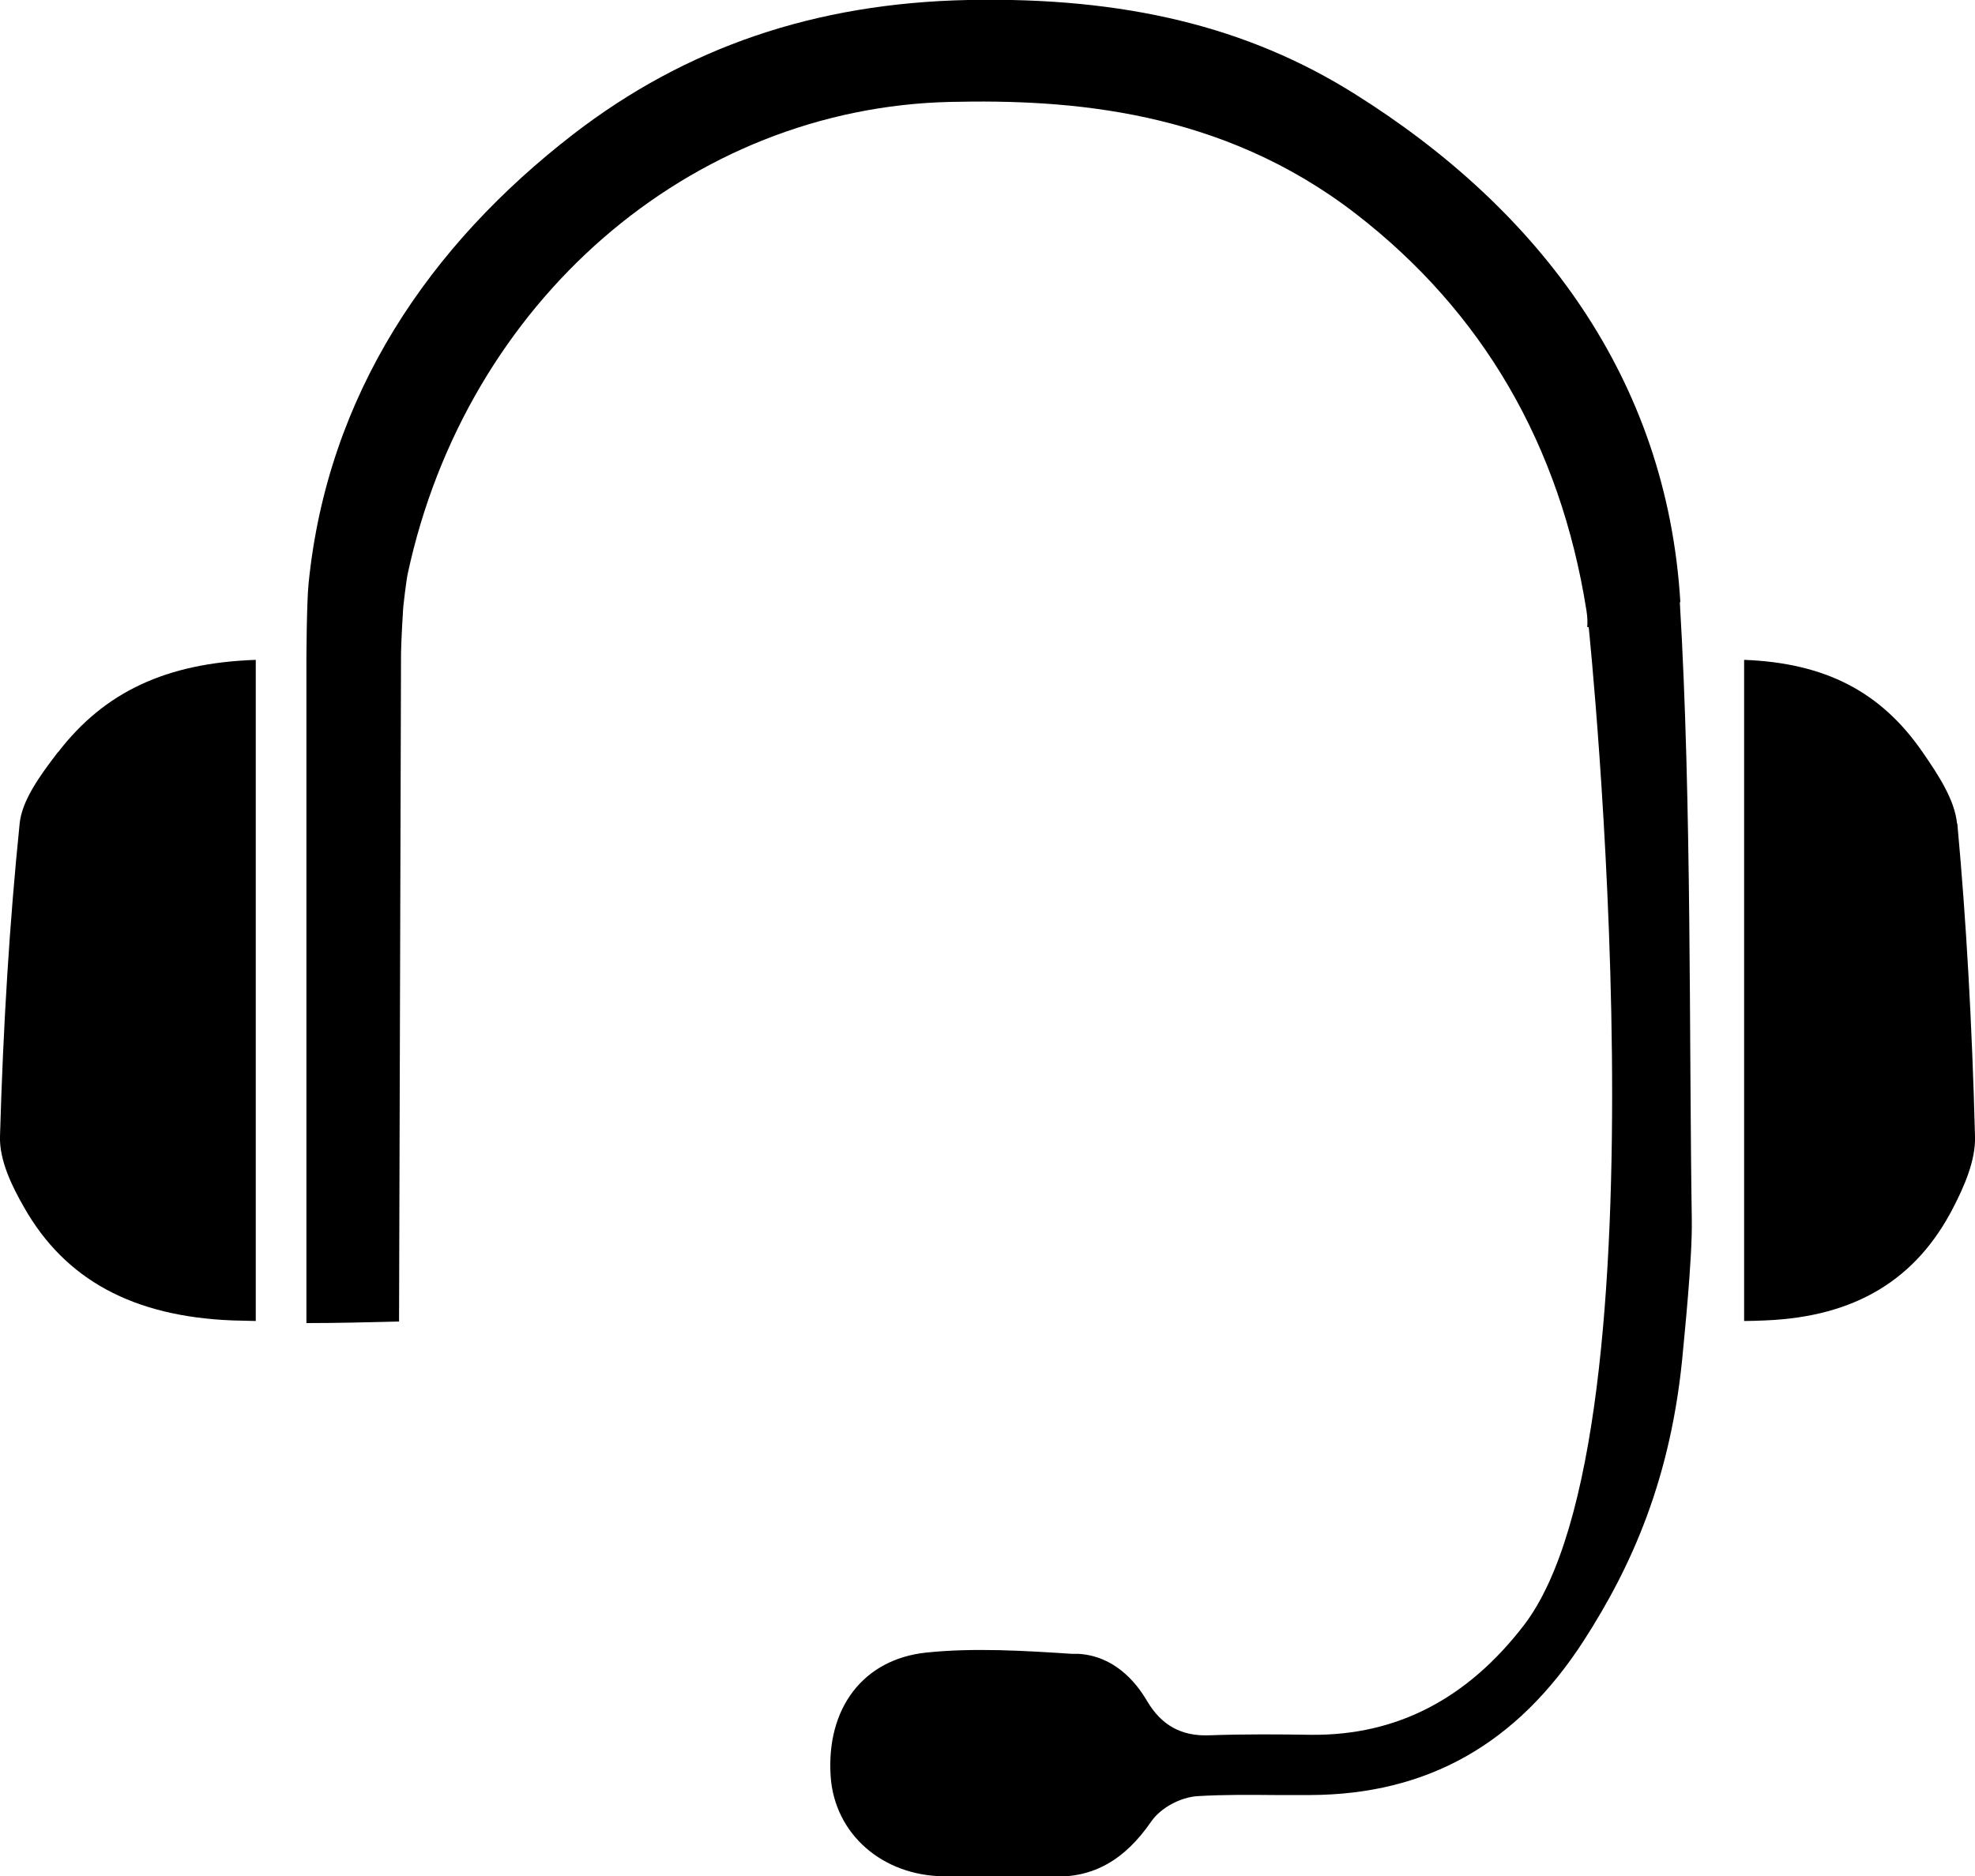 <svg width="20" height="19" viewBox="0 0 20 19" fill="none" xmlns="http://www.w3.org/2000/svg">
<g clip-path="url(#clip0_25_455)">
<path d="M17.016 6.096C16.88 3.839 15.593 2.125 13.717 0.95C12.635 0.271 11.391 -0.032 9.802 1.10422e-05C8.256 0.032 6.949 0.478 5.807 1.358C4.351 2.483 3.317 3.993 3.125 5.908C3.105 6.099 3.103 6.677 3.103 6.677V13.4C3.418 13.4 3.731 13.392 4.041 13.384L4.061 6.614C4.061 6.614 4.064 6.454 4.081 6.189C4.081 6.149 4.117 5.858 4.129 5.81C4.722 3.056 6.984 1.09 9.628 1.032C10.824 1.005 12.365 1.109 13.732 2.167C15.016 3.16 15.8 4.51 16.065 6.181C16.075 6.245 16.078 6.301 16.073 6.351H16.088C16.088 6.351 16.935 14.511 15.429 16.464C14.862 17.199 14.153 17.578 13.278 17.57C12.968 17.565 12.604 17.562 12.246 17.575C11.964 17.586 11.762 17.475 11.616 17.228C11.495 17.021 11.275 16.772 10.922 16.75H10.856C10.367 16.718 9.863 16.687 9.381 16.737C8.745 16.803 8.364 17.297 8.412 17.995C8.453 18.573 8.932 18.995 9.555 19.003C9.714 19.003 9.875 19.003 10.034 19.003C10.127 19.003 10.218 19.003 10.312 19.003C10.428 19.003 10.541 19.003 10.657 19.005C11.071 19.021 11.389 18.838 11.656 18.451C11.752 18.31 11.954 18.201 12.13 18.191C12.393 18.175 12.657 18.178 12.912 18.18C13.031 18.18 13.149 18.18 13.268 18.18C14.456 18.175 15.361 17.663 16.037 16.618C16.519 15.87 16.93 14.97 17.044 13.67C17.049 13.601 17.14 12.747 17.132 12.347C17.104 10.537 17.132 8.121 17.011 6.102L17.016 6.096Z" fill="black"/>
<path d="M0.588 7.616C0.404 7.855 0.222 8.107 0.199 8.341C0.098 9.33 0.033 10.365 1.93619e-06 11.508C-0.008 11.755 0.126 12.023 0.245 12.23C0.661 12.962 1.349 13.333 2.351 13.373C2.429 13.376 2.51 13.376 2.59 13.379V6.683C1.682 6.714 1.057 7.009 0.59 7.616H0.588Z" fill="black"/>
<path d="M19.818 8.341C19.796 8.107 19.634 7.855 19.468 7.616C19.047 7.006 18.484 6.714 17.662 6.683V13.379C17.732 13.379 17.805 13.376 17.879 13.373C18.784 13.336 19.405 12.962 19.78 12.23C19.887 12.023 20.008 11.755 20 11.508C19.97 10.365 19.912 9.33 19.821 8.341H19.818Z" fill="black"/>
</g>
<defs>
<clipPath id="clip0_25_455">
<rect width="20" height="19" fill="white"/>
</clipPath>
</defs>
</svg>
